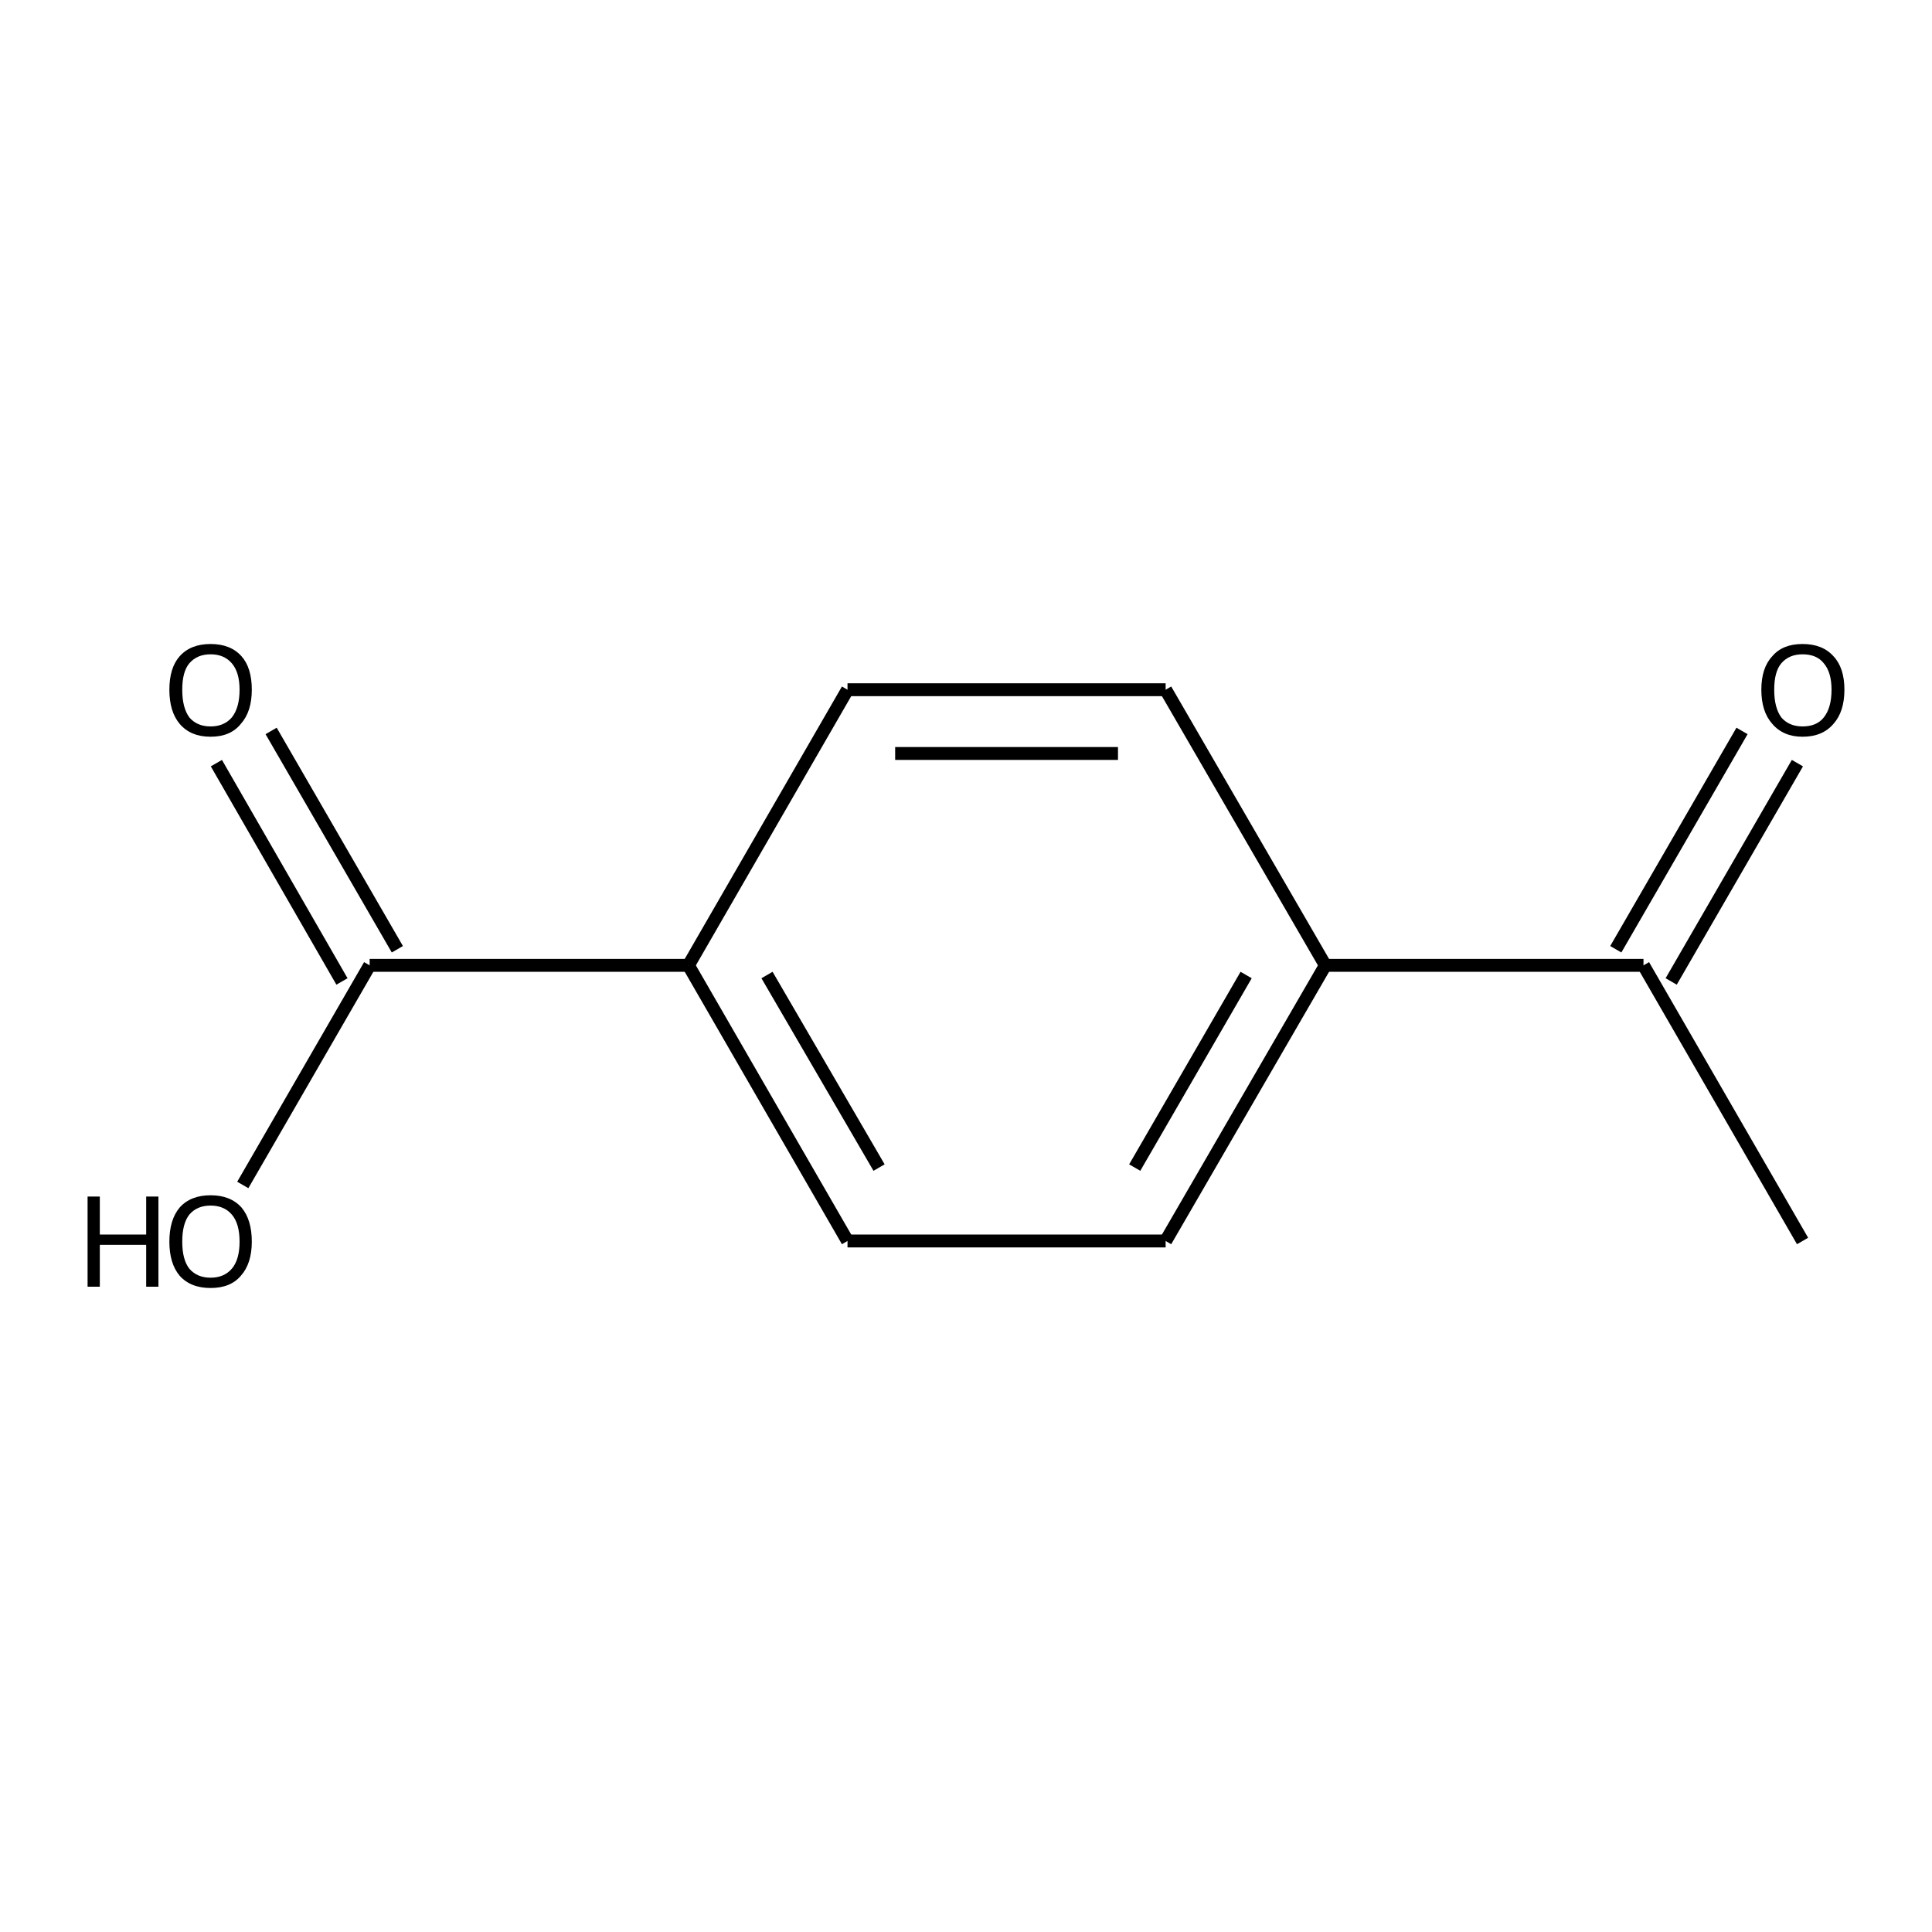 <?xml version='1.0' encoding='iso-8859-1'?>
<svg version='1.1' baseProfile='full'
              xmlns='http://www.w3.org/2000/svg'
                      xmlns:rdkit='http://www.rdkit.org/xml'
                      xmlns:xlink='http://www.w3.org/1999/xlink'
                  xml:space='preserve'
width='300px' height='300px' viewBox='0 0 300 300'>
<!-- END OF HEADER -->
<path class='bond-0 atom-0 atom-1' d='M 279.9,192.7 L 255.2,149.9' style='fill:none;fill-rule:evenodd;stroke:#000000;stroke-width:2.0px;stroke-linecap:butt;stroke-linejoin:miter;stroke-opacity:1' />
<path class='bond-1 atom-1 atom-2' d='M 250.9,147.4 L 270.5,113.5' style='fill:none;fill-rule:evenodd;stroke:#000000;stroke-width:2.0px;stroke-linecap:butt;stroke-linejoin:miter;stroke-opacity:1' />
<path class='bond-1 atom-1 atom-2' d='M 259.5,152.4 L 279.1,118.5' style='fill:none;fill-rule:evenodd;stroke:#000000;stroke-width:2.0px;stroke-linecap:butt;stroke-linejoin:miter;stroke-opacity:1' />
<path class='bond-2 atom-1 atom-3' d='M 255.2,149.9 L 205.8,149.9' style='fill:none;fill-rule:evenodd;stroke:#000000;stroke-width:2.0px;stroke-linecap:butt;stroke-linejoin:miter;stroke-opacity:1' />
<path class='bond-3 atom-3 atom-4' d='M 205.8,149.9 L 181.0,192.7' style='fill:none;fill-rule:evenodd;stroke:#000000;stroke-width:2.0px;stroke-linecap:butt;stroke-linejoin:miter;stroke-opacity:1' />
<path class='bond-3 atom-3 atom-4' d='M 193.5,151.4 L 176.2,181.3' style='fill:none;fill-rule:evenodd;stroke:#000000;stroke-width:2.0px;stroke-linecap:butt;stroke-linejoin:miter;stroke-opacity:1' />
<path class='bond-4 atom-4 atom-5' d='M 181.0,192.7 L 131.6,192.7' style='fill:none;fill-rule:evenodd;stroke:#000000;stroke-width:2.0px;stroke-linecap:butt;stroke-linejoin:miter;stroke-opacity:1' />
<path class='bond-5 atom-5 atom-6' d='M 131.6,192.7 L 106.9,149.9' style='fill:none;fill-rule:evenodd;stroke:#000000;stroke-width:2.0px;stroke-linecap:butt;stroke-linejoin:miter;stroke-opacity:1' />
<path class='bond-5 atom-5 atom-6' d='M 136.5,181.3 L 119.1,151.4' style='fill:none;fill-rule:evenodd;stroke:#000000;stroke-width:2.0px;stroke-linecap:butt;stroke-linejoin:miter;stroke-opacity:1' />
<path class='bond-6 atom-6 atom-7' d='M 106.9,149.9 L 131.6,107.1' style='fill:none;fill-rule:evenodd;stroke:#000000;stroke-width:2.0px;stroke-linecap:butt;stroke-linejoin:miter;stroke-opacity:1' />
<path class='bond-7 atom-7 atom-8' d='M 131.6,107.1 L 181.0,107.1' style='fill:none;fill-rule:evenodd;stroke:#000000;stroke-width:2.0px;stroke-linecap:butt;stroke-linejoin:miter;stroke-opacity:1' />
<path class='bond-7 atom-7 atom-8' d='M 139.0,117.0 L 173.6,117.0' style='fill:none;fill-rule:evenodd;stroke:#000000;stroke-width:2.0px;stroke-linecap:butt;stroke-linejoin:miter;stroke-opacity:1' />
<path class='bond-8 atom-6 atom-9' d='M 106.9,149.9 L 57.4,149.9' style='fill:none;fill-rule:evenodd;stroke:#000000;stroke-width:2.0px;stroke-linecap:butt;stroke-linejoin:miter;stroke-opacity:1' />
<path class='bond-9 atom-9 atom-10' d='M 53.1,152.4 L 33.6,118.5' style='fill:none;fill-rule:evenodd;stroke:#000000;stroke-width:2.0px;stroke-linecap:butt;stroke-linejoin:miter;stroke-opacity:1' />
<path class='bond-9 atom-9 atom-10' d='M 61.7,147.4 L 42.1,113.5' style='fill:none;fill-rule:evenodd;stroke:#000000;stroke-width:2.0px;stroke-linecap:butt;stroke-linejoin:miter;stroke-opacity:1' />
<path class='bond-10 atom-9 atom-11' d='M 57.4,149.9 L 37.7,184.0' style='fill:none;fill-rule:evenodd;stroke:#000000;stroke-width:2.0px;stroke-linecap:butt;stroke-linejoin:miter;stroke-opacity:1' />
<path class='bond-11 atom-8 atom-3' d='M 181.0,107.1 L 205.8,149.9' style='fill:none;fill-rule:evenodd;stroke:#000000;stroke-width:2.0px;stroke-linecap:butt;stroke-linejoin:miter;stroke-opacity:1' />
<path class='atom-2' d='M 273.5 107.1
Q 273.5 103.7, 275.2 101.9
Q 276.8 100.0, 279.9 100.0
Q 283.0 100.0, 284.7 101.9
Q 286.4 103.7, 286.4 107.1
Q 286.4 110.5, 284.7 112.4
Q 283.0 114.4, 279.9 114.4
Q 276.9 114.4, 275.2 112.4
Q 273.5 110.5, 273.5 107.1
M 279.9 112.8
Q 282.1 112.8, 283.2 111.4
Q 284.4 109.9, 284.4 107.1
Q 284.4 104.4, 283.2 103.0
Q 282.1 101.6, 279.9 101.6
Q 277.8 101.6, 276.6 103.0
Q 275.5 104.3, 275.5 107.1
Q 275.5 109.9, 276.6 111.4
Q 277.8 112.8, 279.9 112.8
' fill='#000000'/>
<path class='atom-10' d='M 26.3 107.1
Q 26.3 103.7, 27.9 101.9
Q 29.6 100.0, 32.7 100.0
Q 35.8 100.0, 37.5 101.9
Q 39.1 103.7, 39.1 107.1
Q 39.1 110.5, 37.4 112.4
Q 35.8 114.4, 32.7 114.4
Q 29.6 114.4, 27.9 112.4
Q 26.3 110.5, 26.3 107.1
M 32.7 112.8
Q 34.8 112.8, 36.0 111.4
Q 37.2 109.9, 37.2 107.1
Q 37.2 104.4, 36.0 103.0
Q 34.8 101.6, 32.7 101.6
Q 30.6 101.6, 29.4 103.0
Q 28.3 104.3, 28.3 107.1
Q 28.3 109.9, 29.4 111.4
Q 30.6 112.8, 32.7 112.8
' fill='#000000'/>
<path class='atom-11' d='M 13.6 185.8
L 15.5 185.8
L 15.5 191.7
L 22.7 191.7
L 22.7 185.8
L 24.6 185.8
L 24.6 199.8
L 22.7 199.8
L 22.7 193.3
L 15.5 193.3
L 15.5 199.8
L 13.6 199.8
L 13.6 185.8
' fill='#000000'/>
<path class='atom-11' d='M 26.3 192.8
Q 26.3 189.4, 27.9 187.5
Q 29.6 185.6, 32.7 185.6
Q 35.8 185.6, 37.5 187.5
Q 39.1 189.4, 39.1 192.8
Q 39.1 196.2, 37.4 198.1
Q 35.8 200.0, 32.7 200.0
Q 29.6 200.0, 27.9 198.1
Q 26.3 196.2, 26.3 192.8
M 32.7 198.4
Q 34.8 198.4, 36.0 197.0
Q 37.2 195.6, 37.2 192.8
Q 37.2 190.0, 36.0 188.6
Q 34.8 187.2, 32.7 187.2
Q 30.6 187.2, 29.4 188.6
Q 28.3 190.0, 28.3 192.8
Q 28.3 195.6, 29.4 197.0
Q 30.6 198.4, 32.7 198.4
' fill='#000000'/>
</svg>
